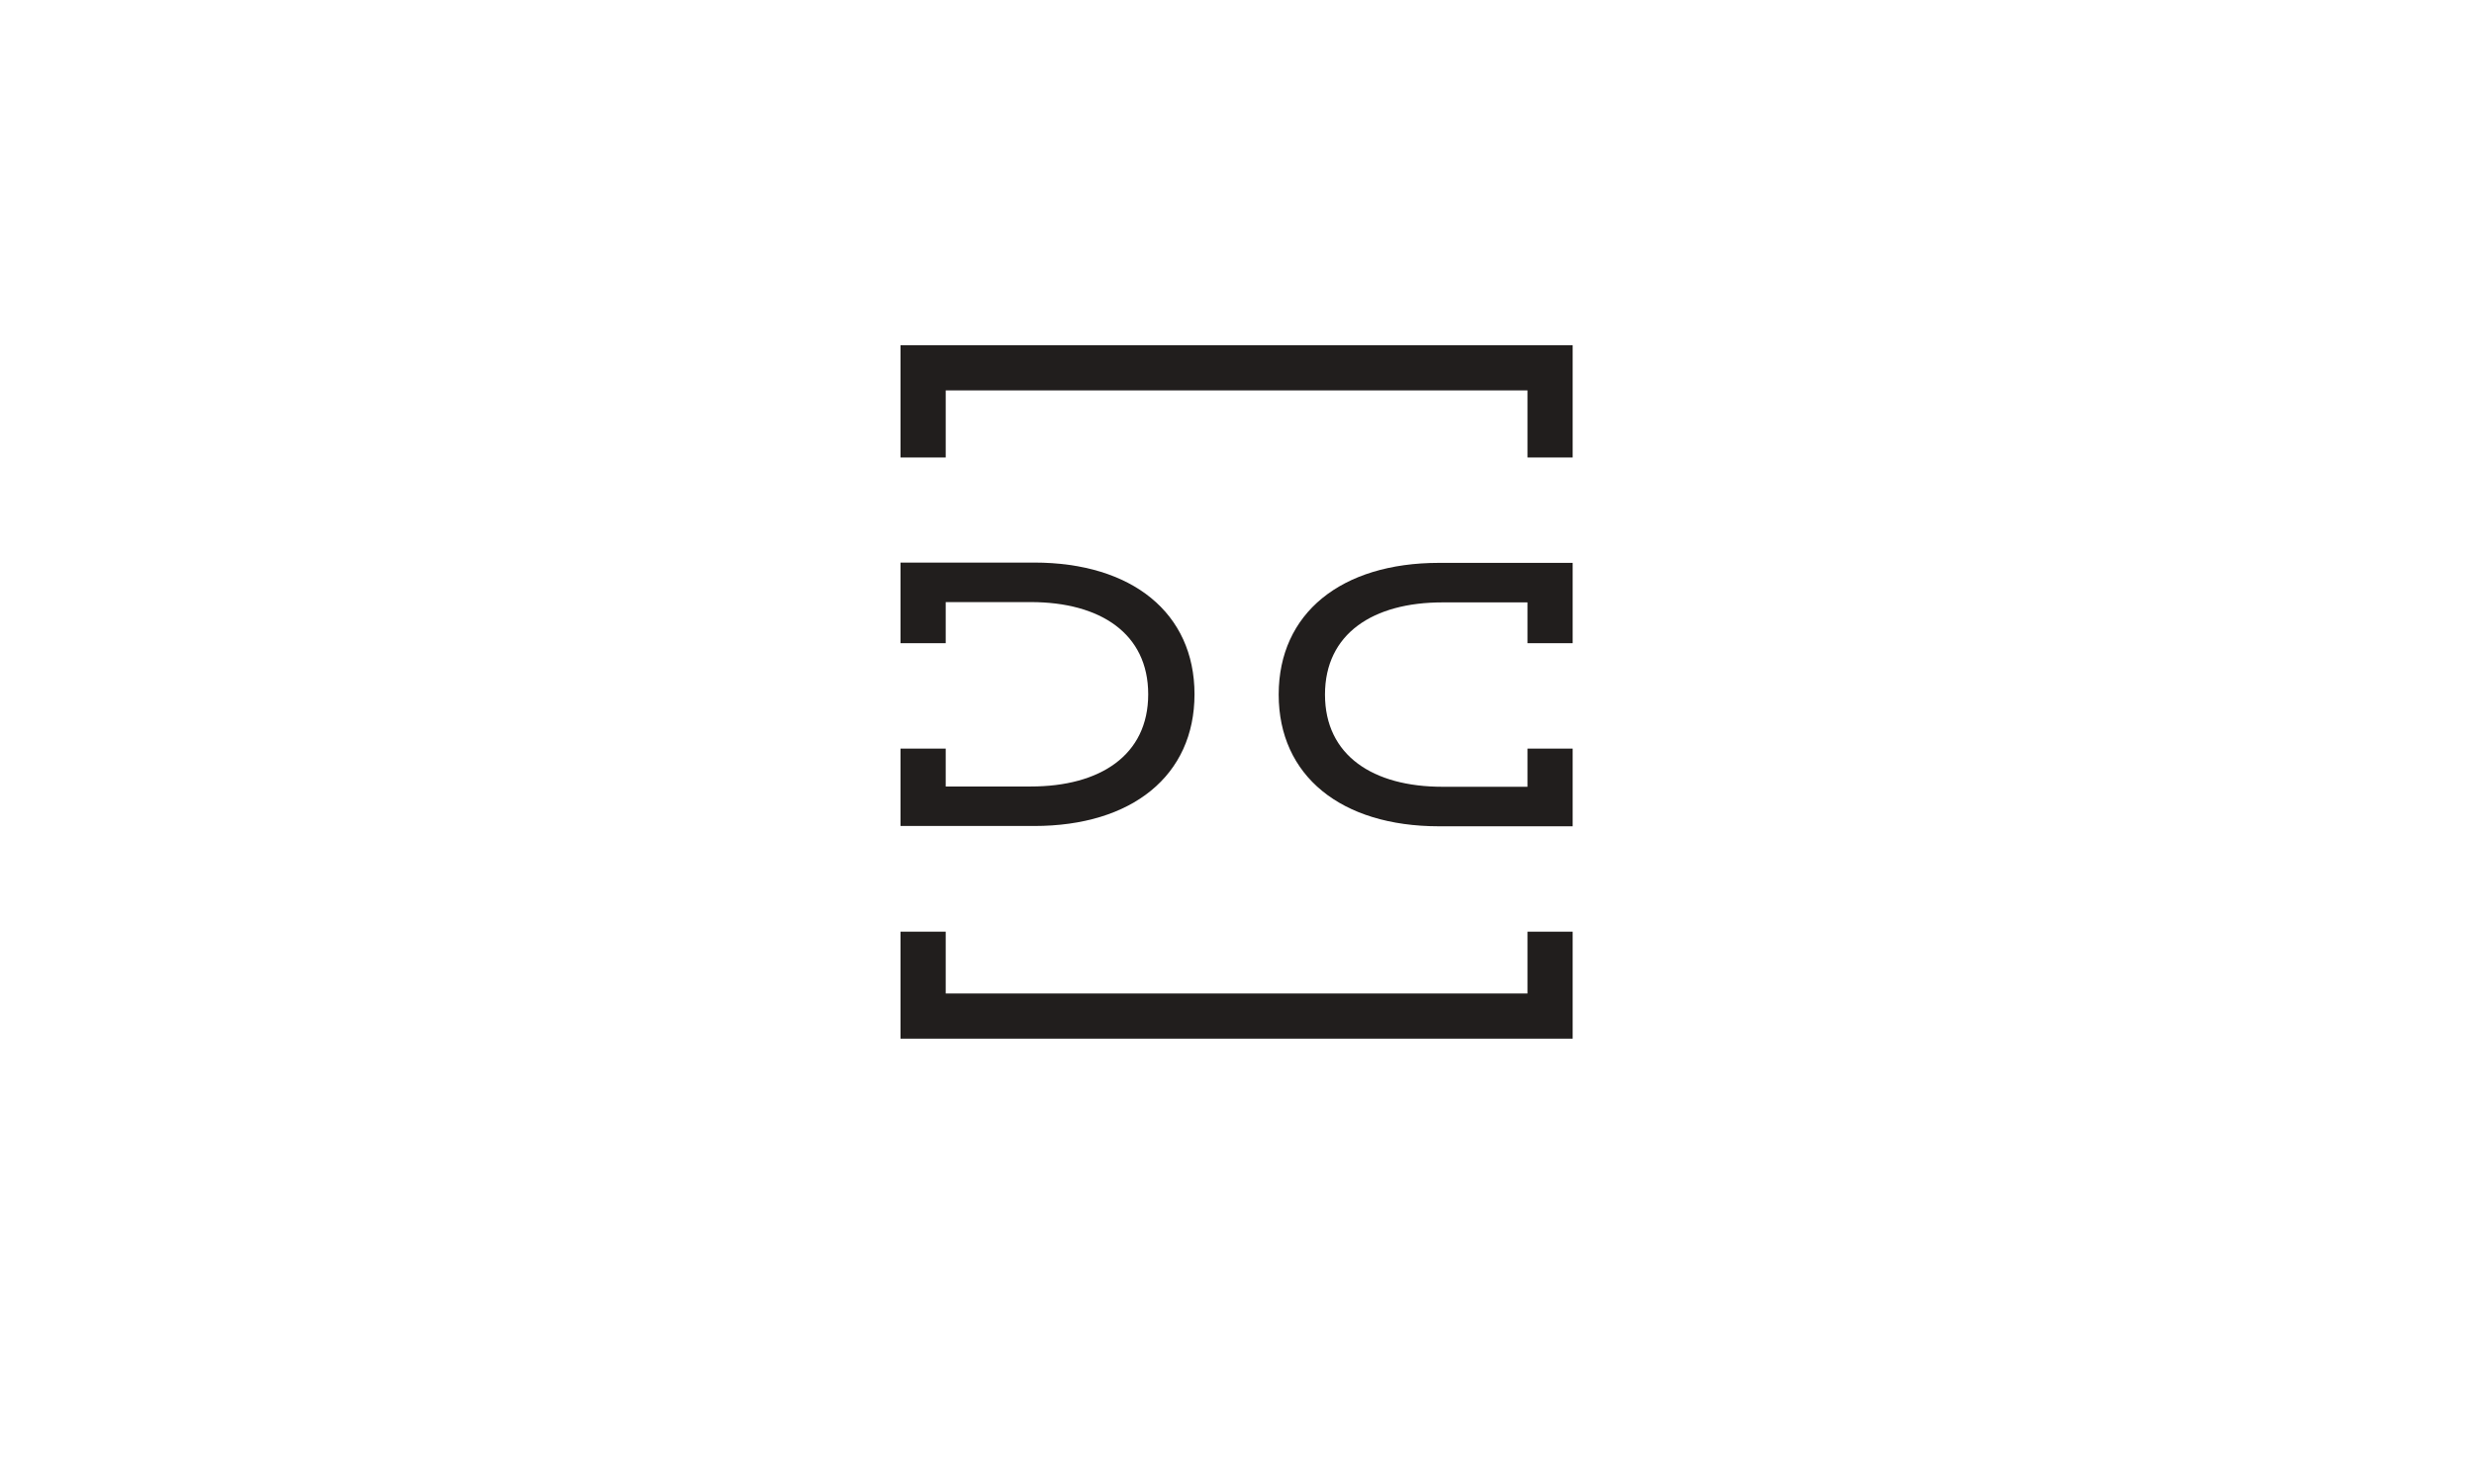 <svg xmlns="http://www.w3.org/2000/svg" width="1000" height="600" viewBox="0 0 1000 600">
  <g id="Group_1442" data-name="Group 1442" transform="translate(-14577 -9205)">
    <rect id="Image_125" data-name="Image 125" width="1000" height="600" transform="translate(14577 9205)" fill="#fff"/>
    <g id="Group_1153" data-name="Group 1153" transform="translate(5636.792 18402.41)">
      <path id="Path_1367" data-name="Path 1367" d="M214.761,0H-47.78V45.387h18.259V18.259H205.634V45.387h18.259V0Z" transform="translate(9351.99 -9057.829)" fill="#211e1d"/>
      <g id="Group_921" data-name="Group 921" transform="translate(9304.208 -8969.954)">
        <path id="Path_1368" data-name="Path 1368" d="M97.2,43.563C97.2,10.7,71.951-9.692,32.394-9.692H-21.625V22.9H-3.366V6.287H31.026c27.985,0,47.458,12.627,47.458,37.277S59.011,80.84,31.026,80.84H-3.366V65.51H-21.625v31.3H32.394c39.557,0,64.805-20.391,64.805-53.25" transform="translate(21.625 9.692)" fill="#211e1d"/>
      </g>
      <g id="Group_922" data-name="Group 922" transform="translate(9457.058 -8969.835)">
        <path id="Path_1369" data-name="Path 1369" d="M0,43.559C0,76.423,25.249,96.814,64.811,96.814h54.014V65.39H100.565V80.836H66.174c-27.985,0-47.458-12.627-47.458-37.277S38.189,6.288,66.174,6.288h34.392v16.5h18.259V-9.691H64.811C25.249-9.691,0,10.7,0,43.559" transform="translate(0 9.691)" fill="#211e1d"/>
      </g>
      <path id="Path_1371" data-name="Path 1371" d="M207.295,20.447H-27.86v-25H-46.119V38.706H225.554V-4.549H207.295Z" transform="translate(9350.328 -8816.172)" fill="#211e1d"/>
    </g>
  </g>
</svg>
